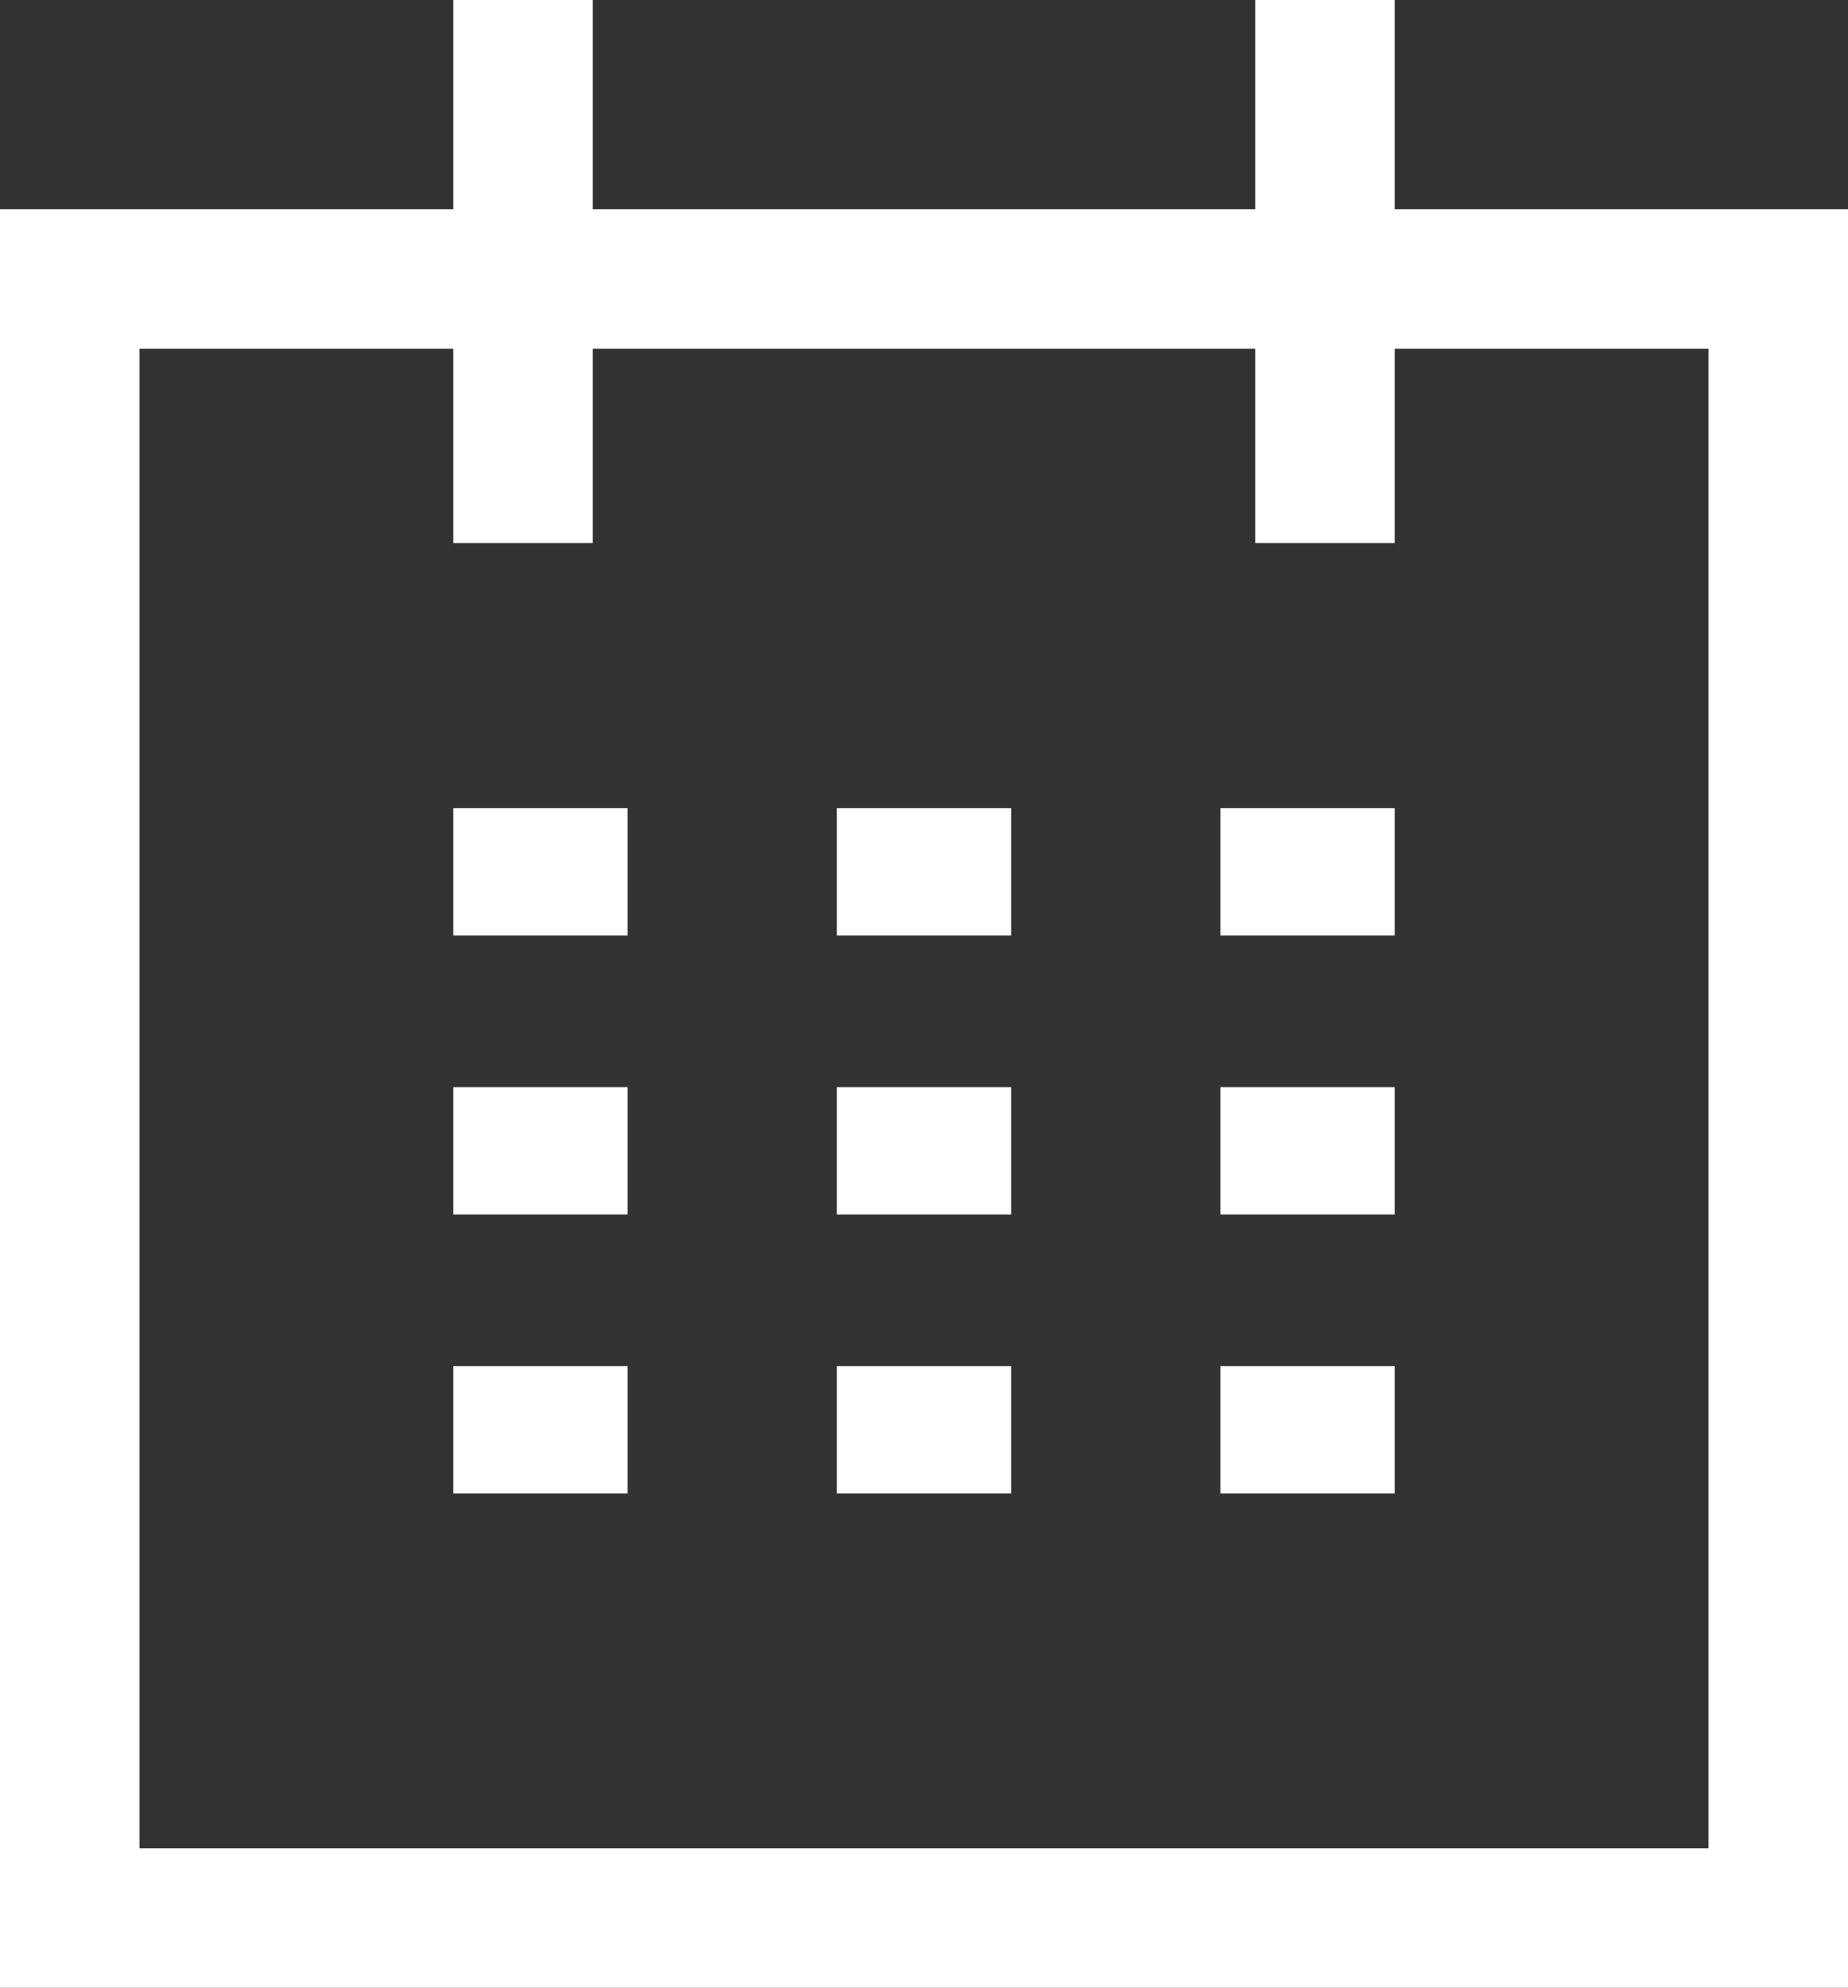 <svg xmlns="http://www.w3.org/2000/svg" viewBox="0 0 53 57"><rect x="0" y="0" width="53" height="57" fill="#333333" stroke="none"/><defs><style>.cls-1,.cls-2{fill:none;stroke:#fff;stroke-miterlimit:10;}.cls-1{stroke-width:4px;}.cls-2{stroke-width:3.651px;}</style></defs><title>Asset 5</title><g id="Layer_2" data-name="Layer 2"><g id="Layer_1-2" data-name="Layer 1"><line class="cls-1" x1="15" y1="15.572" x2="15"/><line class="cls-1" x1="38" y1="15.572" x2="38"/><rect class="cls-1" x="2" y="8" width="49" height="47"/><line class="cls-2" x1="13" y1="25" x2="18" y2="25"/><line class="cls-2" x1="13" y1="33" x2="18" y2="33"/><line class="cls-2" x1="13" y1="41" x2="18" y2="41"/><line class="cls-2" x1="24" y1="25" x2="29" y2="25"/><line class="cls-2" x1="24" y1="33" x2="29" y2="33"/><line class="cls-2" x1="24" y1="41" x2="29" y2="41"/><line class="cls-2" x1="35" y1="25" x2="40" y2="25"/><line class="cls-2" x1="35" y1="33" x2="40" y2="33"/><line class="cls-2" x1="35" y1="41" x2="40" y2="41"/></g></g></svg>